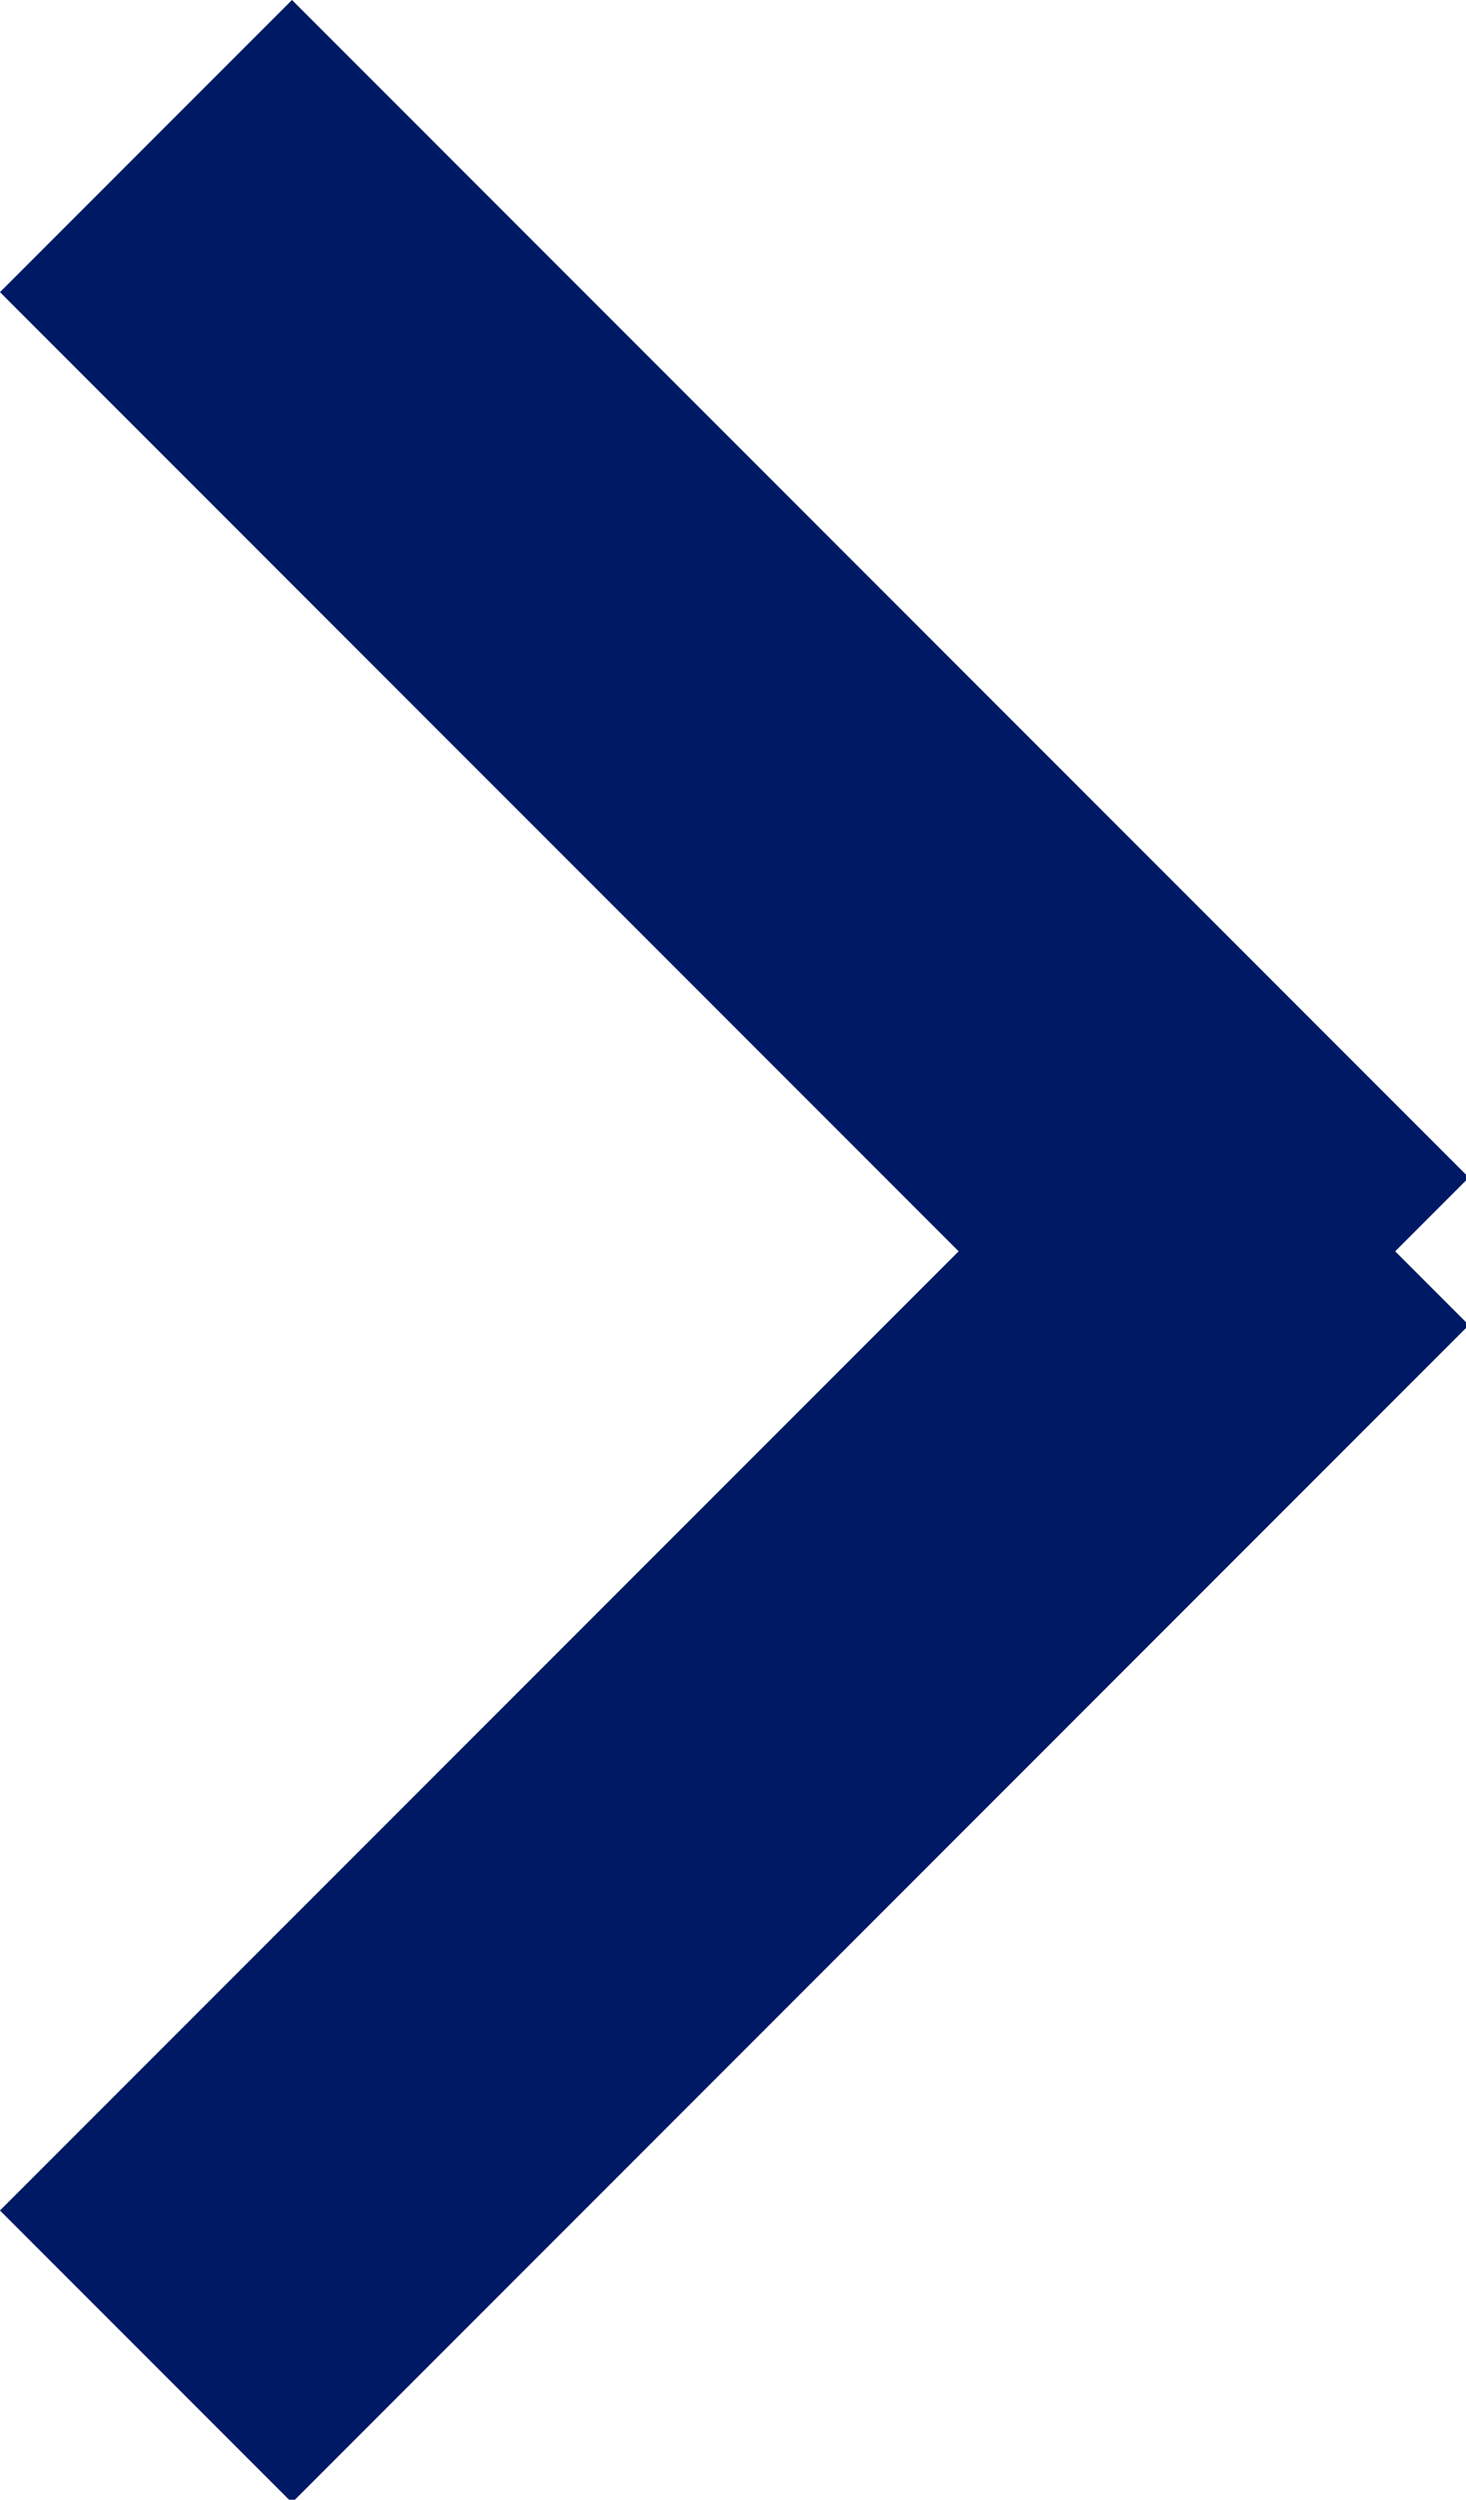 <?xml version="1.0" encoding="utf-8"?>
<!-- Generator: Adobe Illustrator 26.5.0, SVG Export Plug-In . SVG Version: 6.00 Build 0)  -->
<svg version="1.1" id="レイヤー_1" xmlns="http://www.w3.org/2000/svg" xmlns:xlink="http://www.w3.org/1999/xlink" x="0px"
	 y="0px" viewBox="0 0 7.1 12.1" style="enable-background:new 0 0 7.1 12.1;" xml:space="preserve">
<style type="text/css">
	.st0{fill:none;stroke:#001964;stroke-width:2;}
</style>
<g id="arrMin_2px_6W" transform="translate(0.707 0.707)">
	<line id="線_13" class="st0" x1="5.7" y1="5" x2="0" y2="10.7"/>
	<line id="線_14" class="st0" x1="0" y1="0" x2="5.7" y2="5.7"/>
</g>
</svg>
